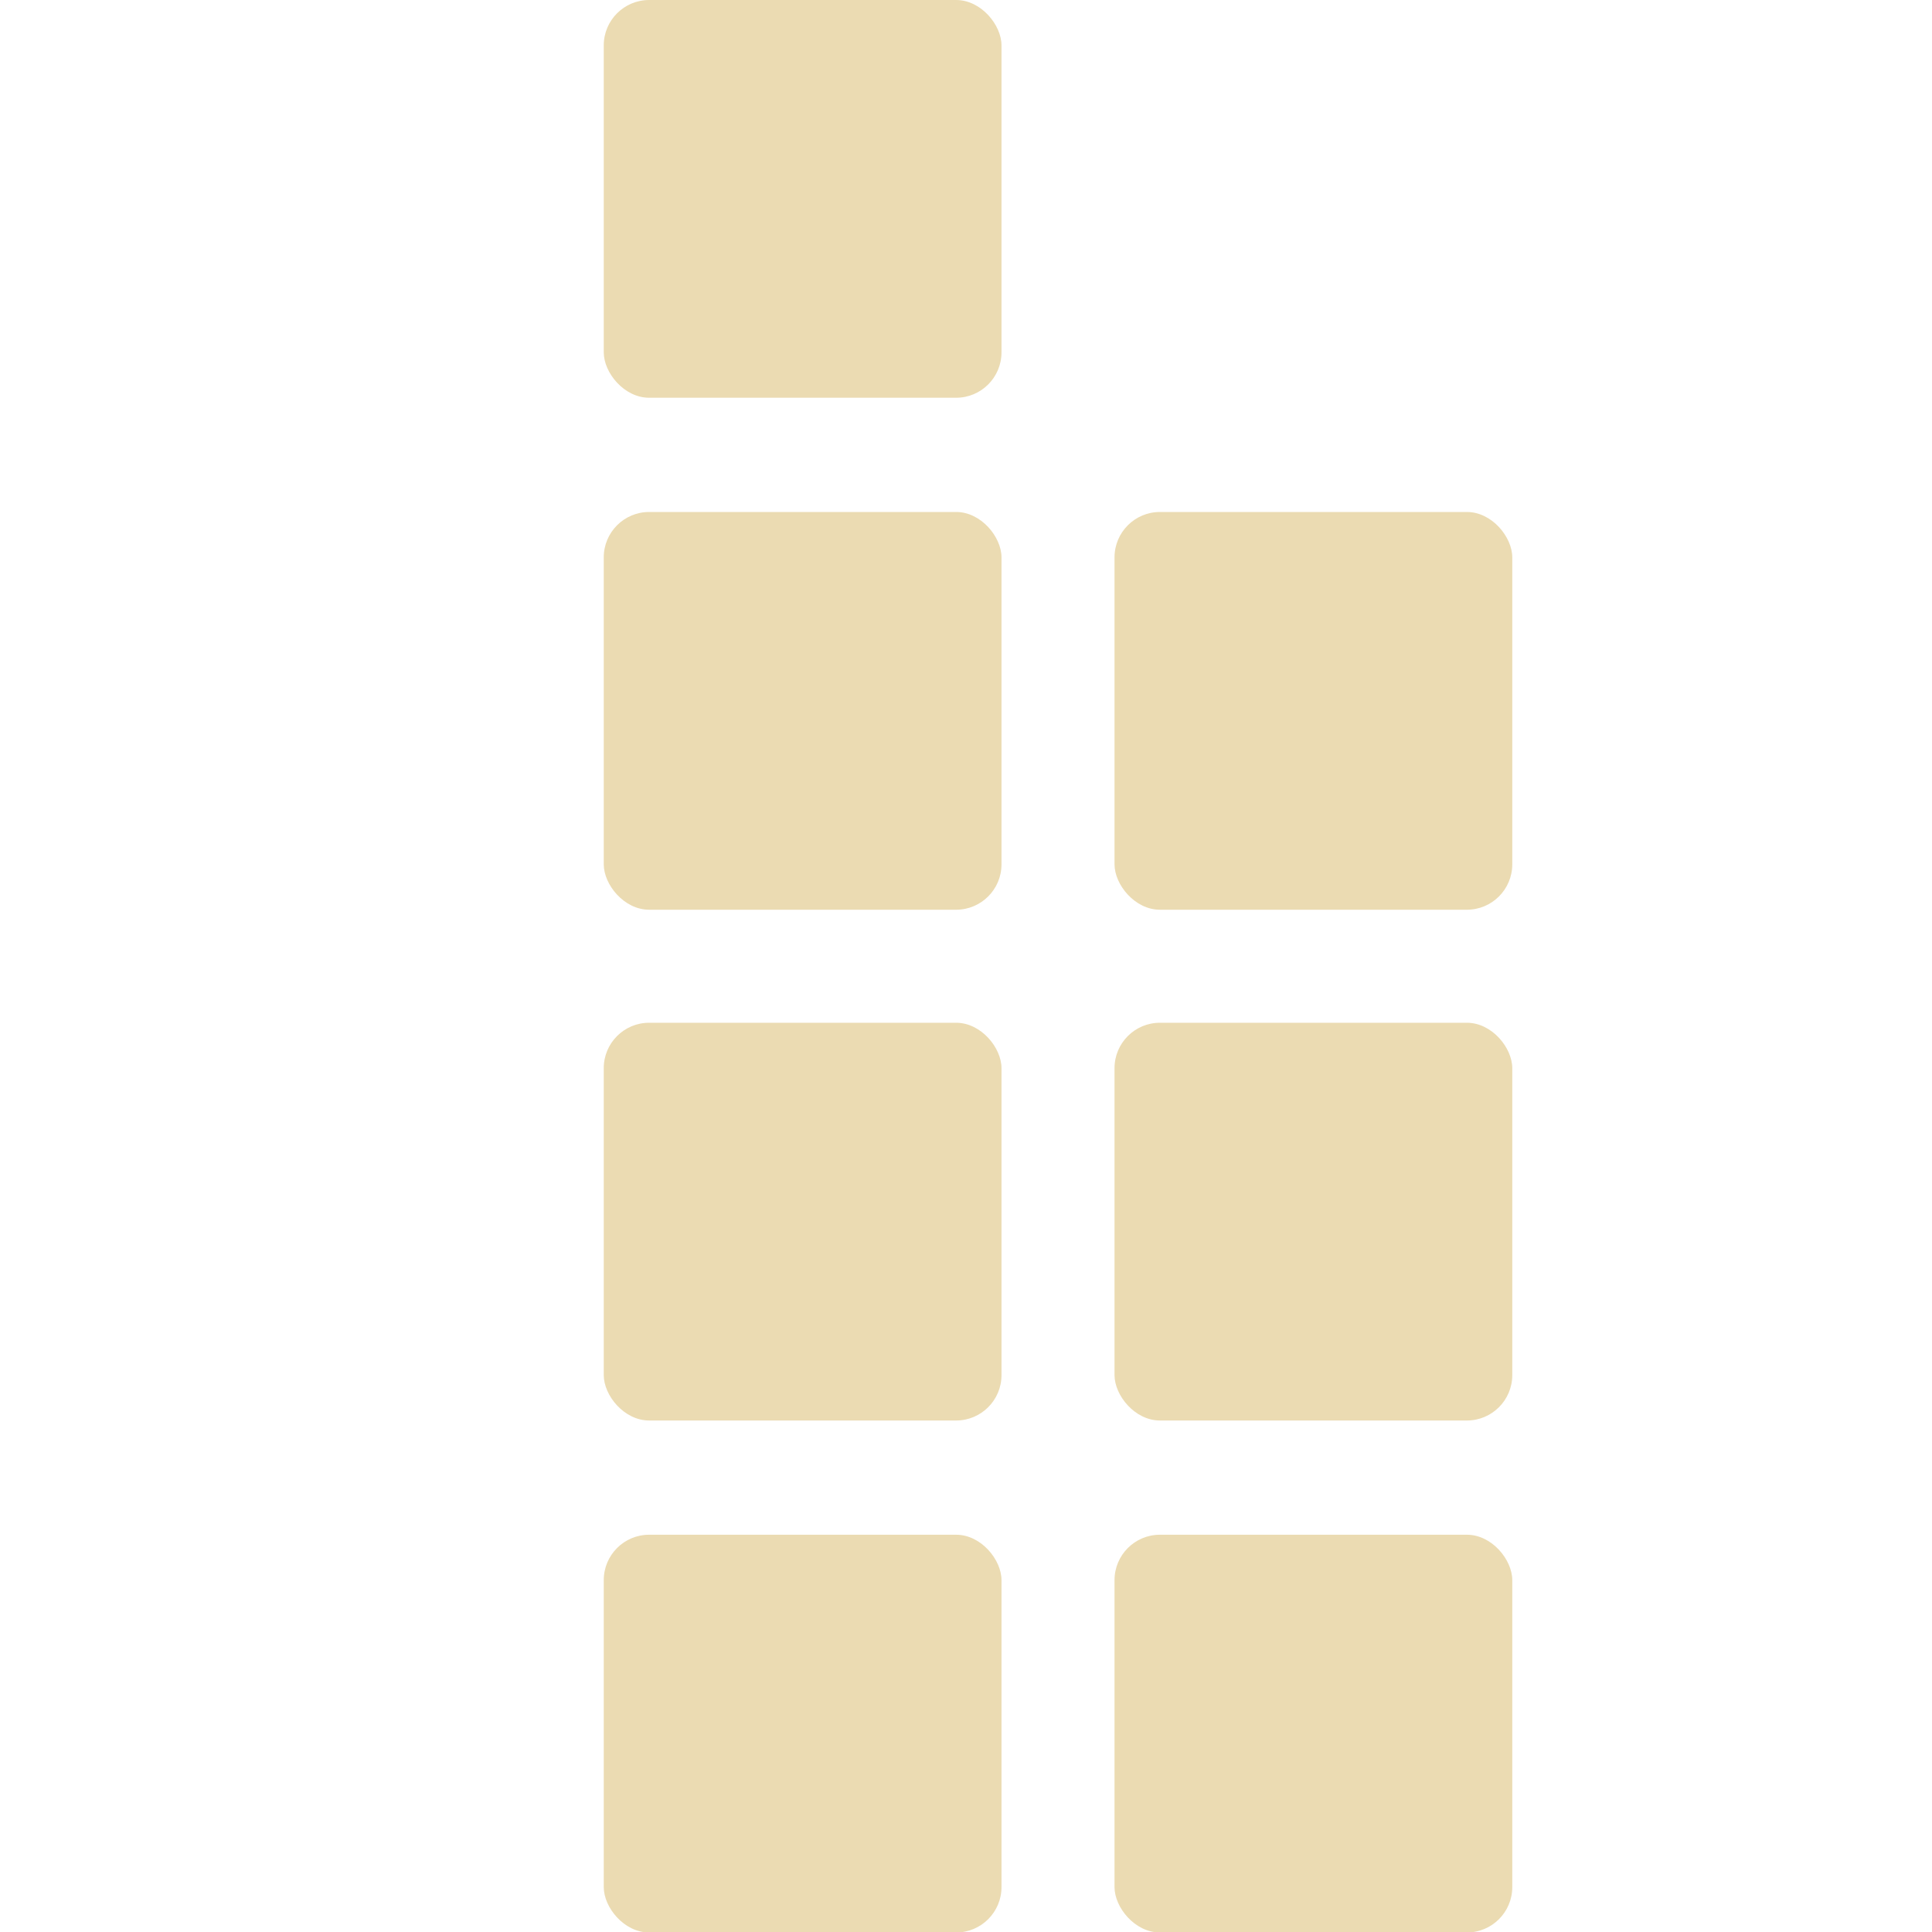 <svg xmlns="http://www.w3.org/2000/svg" width="16" height="16" version="1.1">
 <rect style="fill:#ebdbb2" width="3.294" height="3.294" x="5" y="0" rx=".376" ry=".376"/>
 <rect width="3.294" height="3.294" x="5" y="4.24" rx=".376" ry=".376" style="fill:#ebdbb2"/>
 <rect width="3.294" height="3.294" x="5" y="8.47" rx=".376" ry=".376" style="fill:#ebdbb2"/>
 <rect style="fill:#ebdbb2" width="3.294" height="3.294" x="5" y="12.71" rx=".376" ry=".376"/>
 <rect style="fill:#ebdbb2" width="3.294" height="3.294" x="9.23" y="4.24" rx=".376" ry=".376"/>
 <rect style="fill:#ebdbb2" width="3.294" height="3.294" x="9.23" y="8.47" rx=".376" ry=".376"/>
 <rect width="3.294" height="3.294" x="9.23" y="12.71" rx=".376" ry=".376" style="fill:#ebdbb2"/>
</svg>

